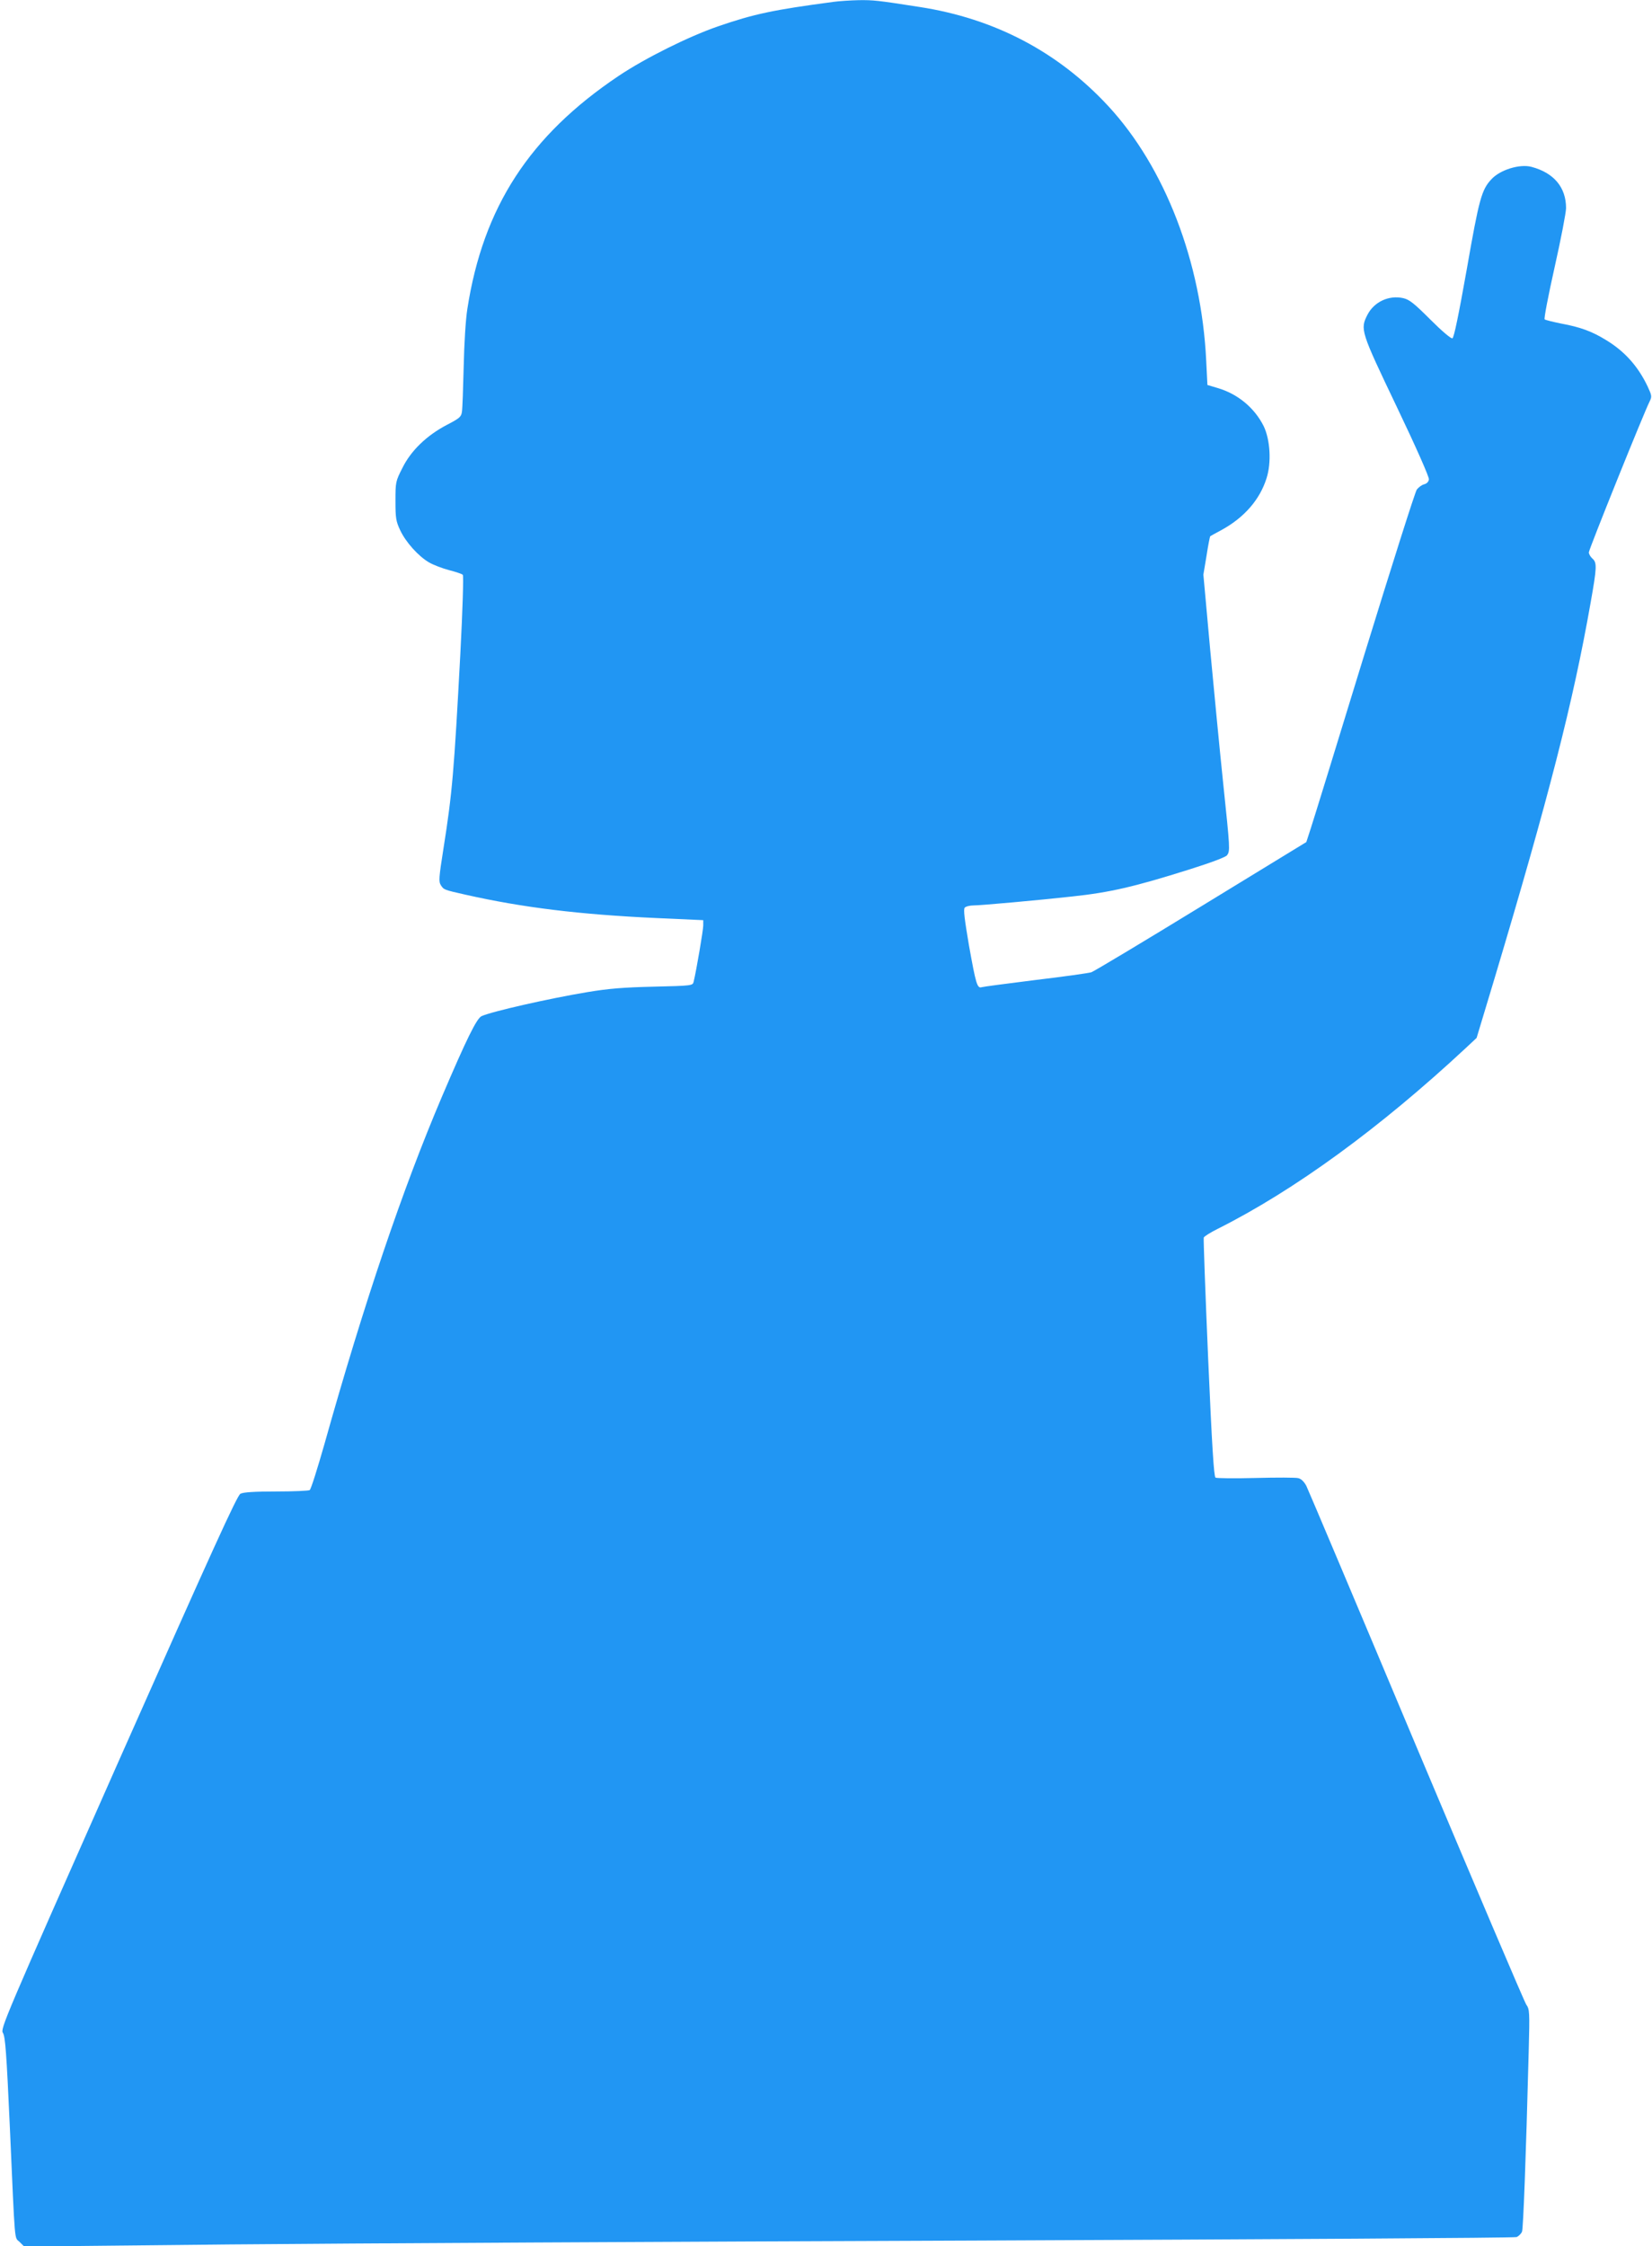 <?xml version="1.0" standalone="no"?>
<!DOCTYPE svg PUBLIC "-//W3C//DTD SVG 20010904//EN"
 "http://www.w3.org/TR/2001/REC-SVG-20010904/DTD/svg10.dtd">
<svg version="1.0" xmlns="http://www.w3.org/2000/svg"
 width="942pt" height="1280pt" viewBox="0 0 942 1280"
 preserveAspectRatio="xMidYMid meet">
<g transform="translate(0,1280) scale(0.1,-0.1)"
fill="#2196f3" stroke="none">
<path d="M4750 12789 c-338 -45 -449 -68 -655 -139 -166 -57 -416 -181 -568
-283 -507 -340 -772 -747 -862 -1327 -10 -63 -18 -196 -21 -330 -3 -124 -7
-239 -10 -257 -4 -29 -14 -37 -87 -75 -114 -60 -204 -146 -253 -246 -38 -75
-39 -79 -39 -187 0 -98 3 -116 27 -167 32 -68 103 -147 164 -183 24 -14 76
-34 114 -44 39 -10 75 -22 79 -27 5 -5 -1 -201 -14 -449 -36 -674 -46 -793
-96 -1109 -27 -171 -28 -190 -15 -211 17 -26 17 -26 141 -54 324 -73 650 -113
1088 -133 l267 -12 0 -31 c0 -25 -39 -256 -55 -321 -5 -21 -11 -22 -227 -27
-172 -4 -258 -11 -378 -31 -217 -36 -544 -110 -604 -137 -28 -13 -86 -131
-226 -459 -224 -526 -443 -1172 -670 -1980 -40 -140 -77 -258 -84 -262 -6 -4
-92 -8 -191 -8 -123 0 -188 -4 -204 -13 -19 -10 -156 -311 -697 -1530 -655
-1478 -673 -1520 -657 -1543 13 -21 20 -111 39 -532 31 -696 25 -628 56 -659
l26 -26 1174 12 c645 6 2555 16 4243 22 1689 7 3080 15 3093 20 12 5 26 19 31
31 7 21 22 411 38 1029 6 225 5 238 -14 265 -11 16 -293 679 -628 1474 -334
795 -616 1462 -626 1482 -13 24 -29 40 -46 44 -14 4 -124 4 -243 1 -119 -3
-222 -2 -229 2 -9 6 -20 176 -42 682 -16 371 -27 679 -25 686 3 7 38 29 78 49
439 220 927 576 1416 1031 l62 58 101 335 c309 1032 450 1581 549 2145 36 202
37 229 10 252 -11 10 -20 25 -20 35 0 17 316 801 347 861 13 27 12 33 -12 85
-55 115 -131 200 -237 264 -79 49 -147 74 -256 94 -48 10 -90 20 -94 24 -5 3
21 137 57 298 36 160 65 311 65 336 0 118 -69 201 -197 235 -67 18 -180 -17
-229 -71 -56 -60 -70 -112 -140 -512 -47 -264 -73 -390 -82 -394 -8 -3 -60 41
-126 107 -94 94 -120 114 -155 122 -81 18 -165 -21 -203 -94 -43 -84 -40 -93
166 -524 112 -234 186 -402 184 -415 -2 -14 -12 -24 -27 -28 -13 -3 -32 -17
-42 -30 -10 -14 -144 -437 -299 -940 -154 -503 -292 -950 -306 -992 l-25 -77
-599 -366 c-330 -202 -612 -371 -627 -376 -16 -5 -158 -25 -318 -44 -159 -20
-298 -38 -307 -41 -26 -8 -33 17 -73 240 -25 148 -32 203 -24 213 6 7 29 13
51 13 39 0 364 29 563 51 214 23 353 55 664 153 127 40 210 71 218 82 18 25
17 36 -22 409 -19 182 -52 524 -74 760 l-39 430 18 108 c9 59 19 109 21 111 2
1 33 19 69 38 126 70 214 171 252 292 29 89 21 220 -16 297 -52 104 -147 184
-264 218 l-57 17 -7 140 c-27 560 -235 1100 -558 1449 -286 309 -648 499
-1075 565 -243 38 -265 40 -348 39 -45 -1 -111 -5 -147 -10z"/>
</g>
</svg>

